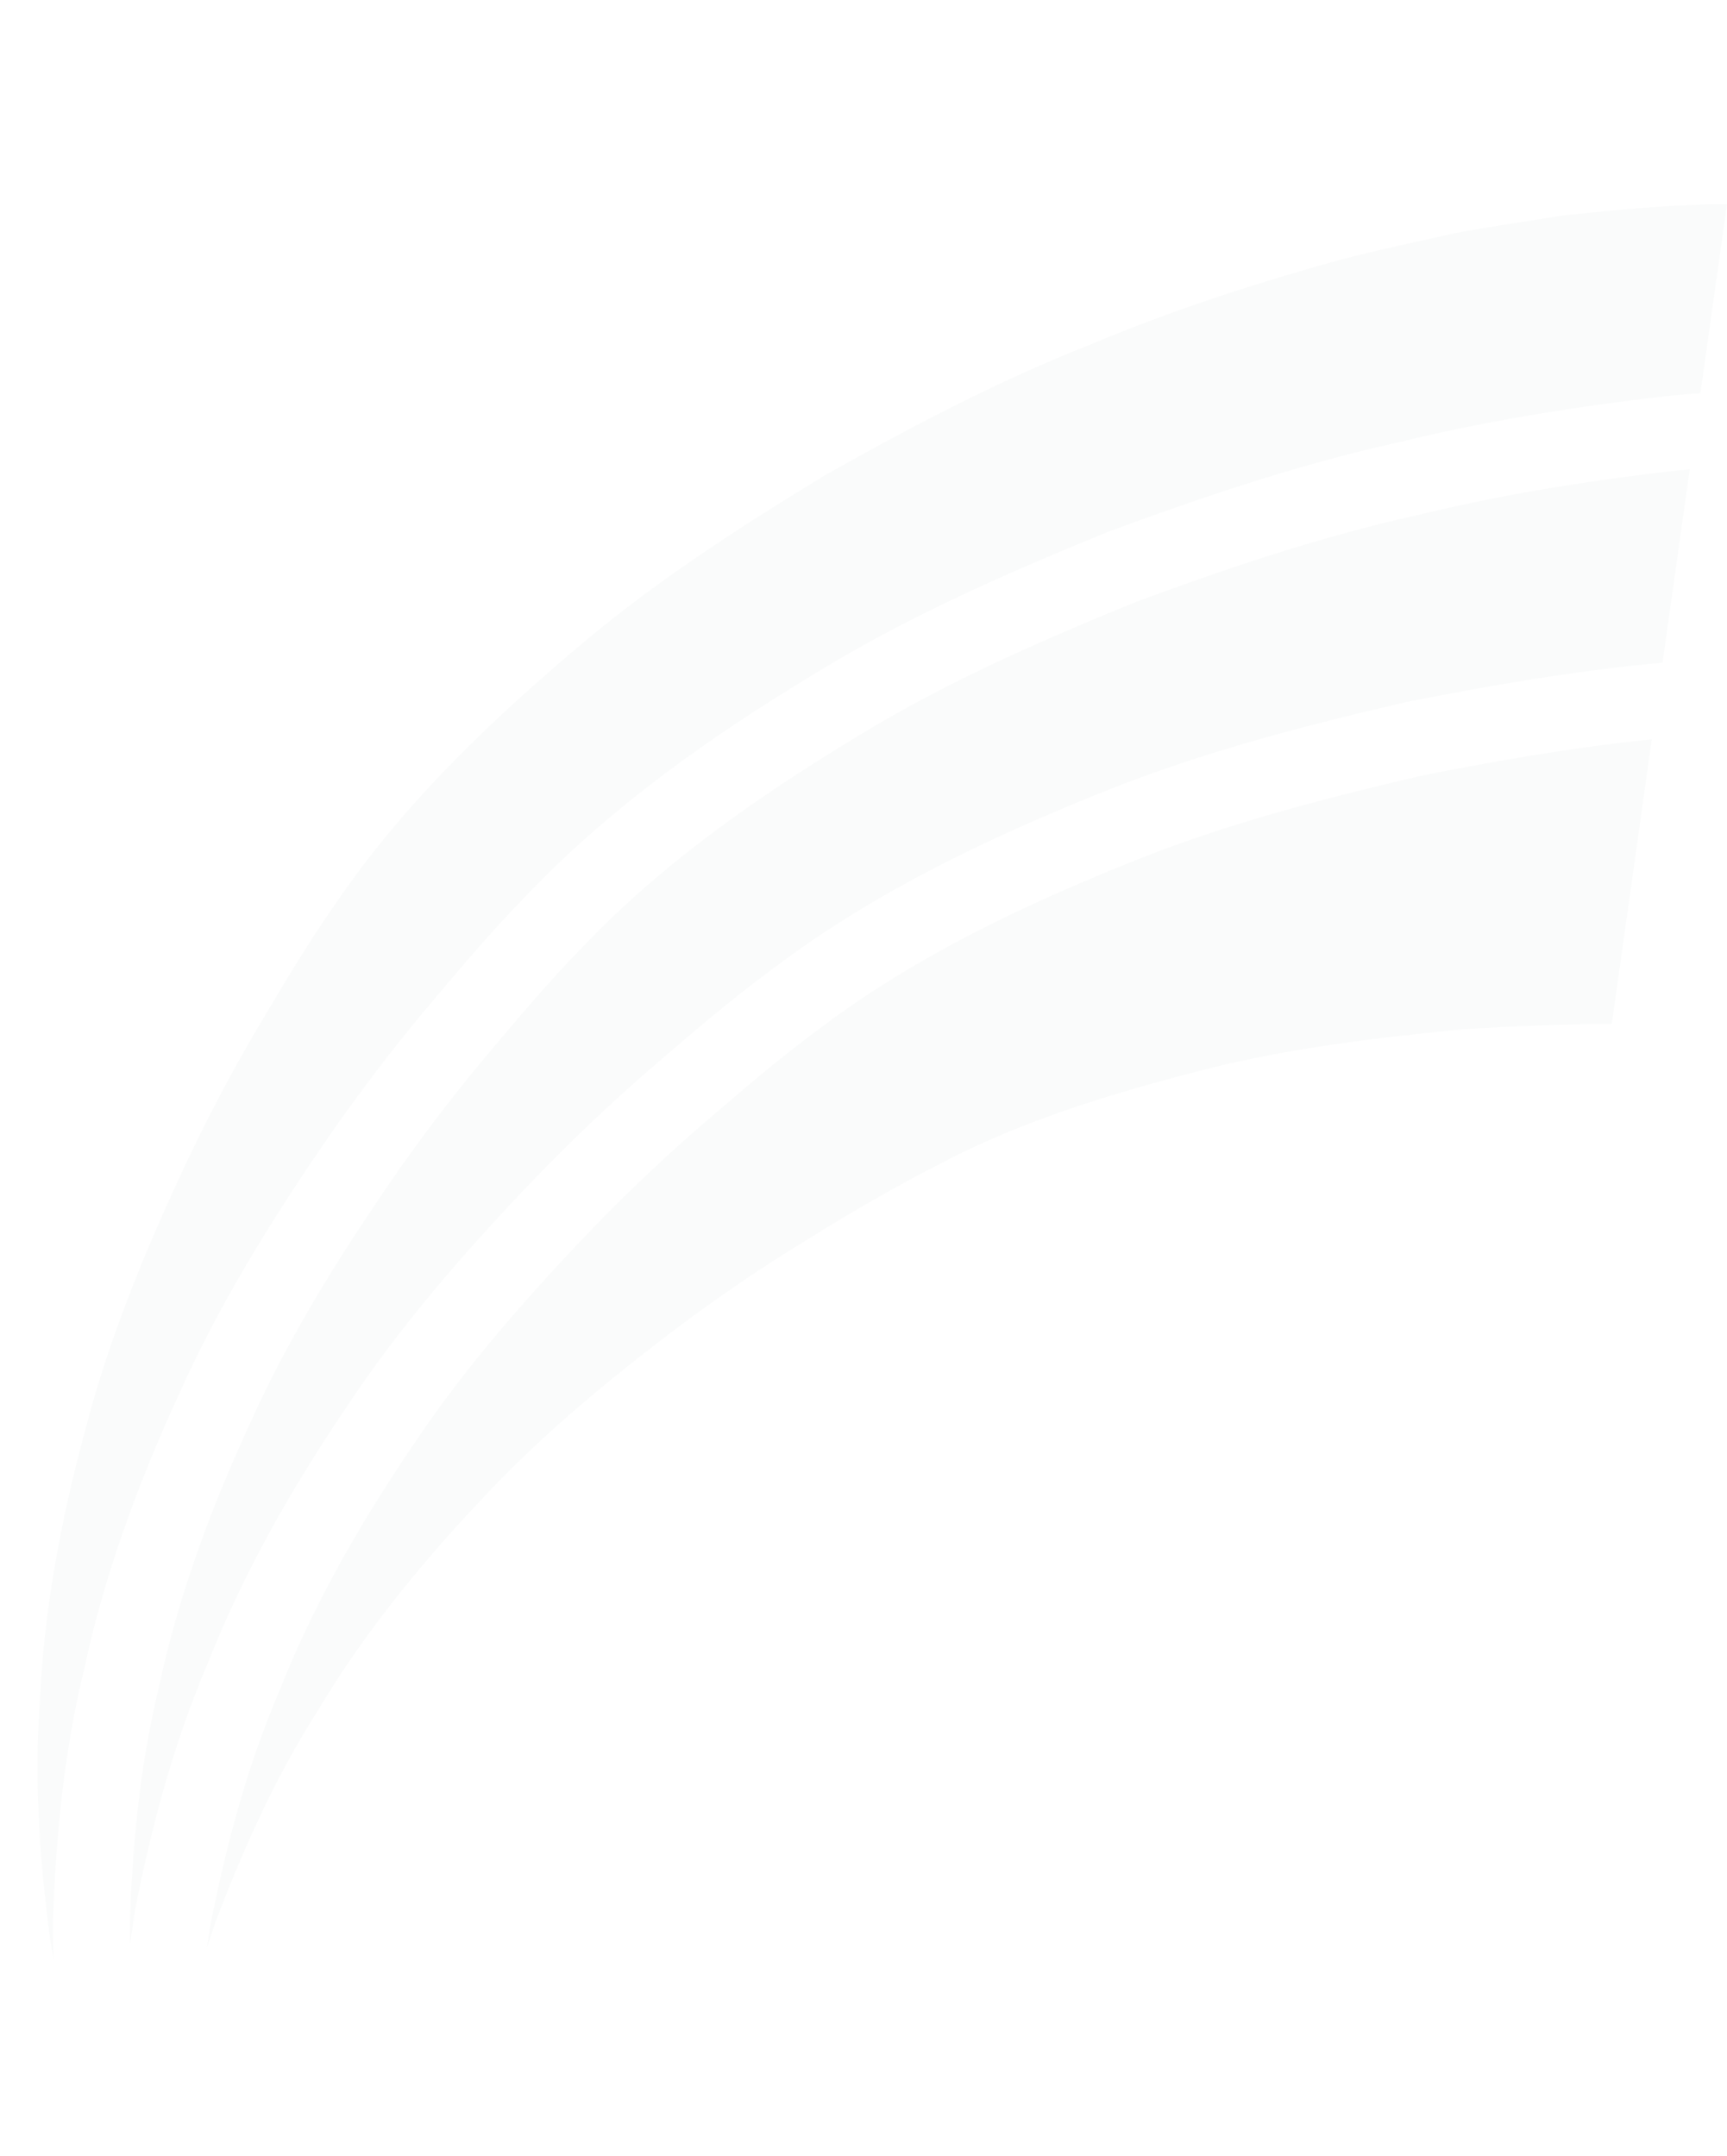 <svg xmlns="http://www.w3.org/2000/svg" width="417.247" height="520.865" viewBox="0 0 417.247 520.865">
  <g id="lorca-ray" transform="translate(66.271) rotate(8)" opacity="0.02">
    <path id="Tracé_46" data-name="Tracé 46" d="M315.677,8.2,309.01,10.23c-6,1.807-12.262,3.687-18.639,5.826-2.379.919-5.193,1.971-8.051,3.037-6.171,2.307-12.539,4.683-18.94,7.378-22.285,9.72-40.469,18.9-57.108,28.858-21.75,12.285-42.618,27.684-58.391,39.738-21.152,17.335-38.673,32.717-54.607,50.807-14.194,16-32.175,37.6-45.53,62.956-6.878,13.25-10.4,21.495-15.563,33.846-4.774,11.177-9.042,22.631-13.072,35.076C10.495,305.091,5.364,327.225,2.991,347.36c-3.149,24.35-3.813,46.581-1.985,66.182,1.429,22.707,6.381,42.831,10.538,57.86.5,1.6,1.013,3.184,1.533,4.771-.486-2.953-.986-5.893-1.4-8.895-1.758-16.619-3.417-38.445-.958-62.442,1.482-20.662,6.026-43.8,13.484-68.5,5.953-20.533,15.04-42.57,28.575-69.257,6.3-12.208,12.66-23.305,19.46-33.986,7.346-11.736,12.5-19.792,21.754-32.182,18.568-24.559,40.919-44.006,58.317-58.2,19.639-16.126,40.165-29.037,64.946-43.447,18.363-9.877,42.247-22.194,66.576-31.232,18.577-7.434,38.756-13.9,63.289-20.254,2.471-.6,4.886-1.129,7.306-1.664V0c-12.269,1.755-24.493,4.627-38.749,8.2" transform="translate(0 0)" fill="#003d30"/>
    <path id="Tracé_47" data-name="Tracé 47" d="M323.718.6C300.1,6.721,280.642,12.946,262.6,20.163c-23.474,8.72-46.606,20.659-64.165,30.1C174.71,64.067,154.894,76.513,136.193,91.87c-4.408,3.6-9.153,7.563-14.053,11.845-13.593,11.869-28.459,26.31-41.227,43.191-8.986,12.03-13.8,19.607-20.914,30.969q-2.49,3.916-4.9,7.906c-4.729,7.839-9.265,15.968-13.76,24.671C28.35,236.061,19.651,257.115,14,276.645,6.884,300.188,2.577,322.032,1.17,341.656c-2.322,22.644-.741,43.282.89,58.765.231,1.66.482,3.306.738,4.956,0-.8.013-1.6.021-2.4.02-2.2,0-4.386.055-6.609.993-16.682,2.939-38.487,9.307-61.782,4.862-20.184,13.149-42.314,24.561-65.514,9.225-19.3,21.814-39.637,39.573-63.9,8.236-11.069,16.334-21.029,24.794-30.5,9.181-10.44,15.588-17.587,26.754-28.369,22.351-21.33,47.612-37.03,67.124-48.333,22.044-12.858,44.426-22.389,71.243-32.735,16.962-5.914,38.261-12.959,60.142-18.08V0c-.89.21-1.764.384-2.656.6" transform="translate(28.055 64.714)" fill="#003d30"/>
    <path id="Tracé_48" data-name="Tracé 48" d="M251.453,16.357c-25.676,9.915-47.277,19.1-68.271,31.347-4.93,2.856-10.254,6.022-15.783,9.471-15.377,9.6-32.448,21.536-47.822,36.209-10.843,10.471-16.843,17.2-25.734,27.306q-3.1,3.475-6.14,7.046c-5.948,6.99-11.758,14.3-17.626,22.19-17.038,23.28-29.082,42.7-37.861,61.062-10.874,22.106-18.71,43-23.337,62.166-6,21.984-7.832,42.608-8.763,58.147q-.087,3.25-.115,6.483c.112-.643.242-1.293.357-1.936.27-1.51.534-3.013.825-4.53,3.487-15.27,8.6-35.023,17.786-54.987,7.224-17.171,17.869-35.729,31.515-54.893C61.261,205.892,75.364,189.672,94.8,170.5c8.647-8.4,17.294-16.115,25.743-22.98,7.879-6.7,20.144-16.2,27.764-21.484,14.986-10.926,33.206-20.572,58.887-31.159,20.866-8.762,42.5-14.312,62.873-19.247,11.422-2.3,23.187-4.481,34.994-6.207V0c-19.589,4.837-38.5,11.1-53.607,16.357" transform="translate(49.366 130.553)" fill="#003d30"/>
  </g>
</svg>
